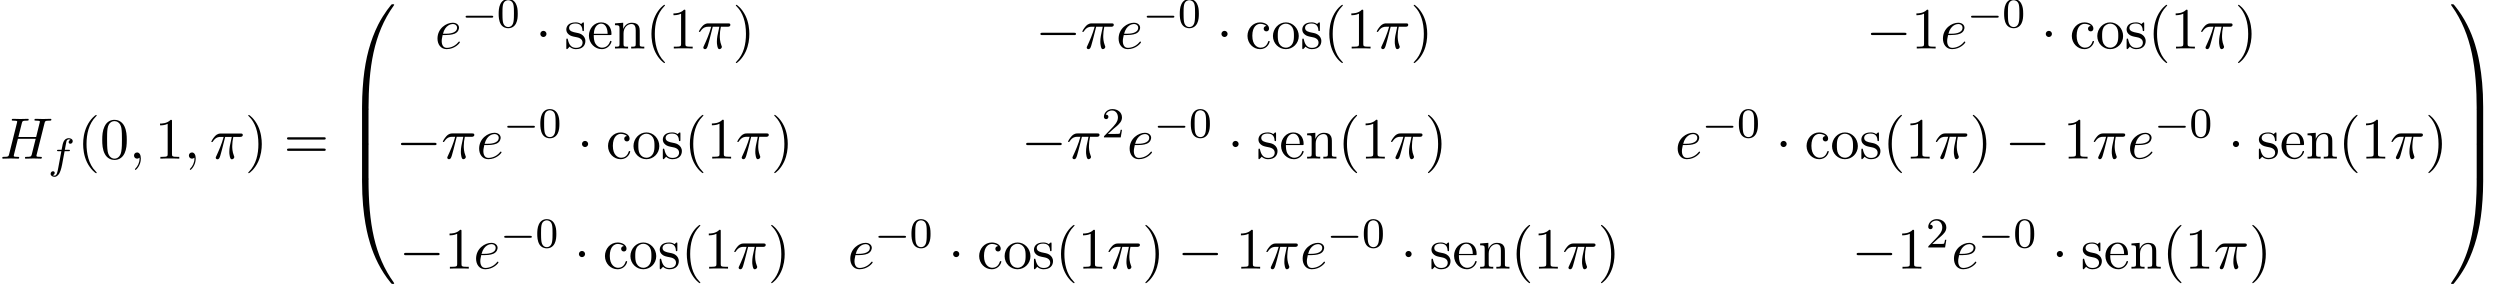 <?xml version='1.0' encoding='UTF-8'?>
<!-- This file was generated by dvisvgm 1.15.1 -->
<svg height='53.071pt' version='1.1' viewBox='70.735 58.192 467.82 53.071' width='467.82pt' xmlns='http://www.w3.org/2000/svg' xmlns:xlink='http://www.w3.org/1999/xlink'>
<defs>
<path d='M4.08 19.309C4.32 19.309 4.385 19.309 4.385 19.156C4.407 11.509 5.291 5.16 9.109 -0.175C9.185 -0.273 9.185 -0.295 9.185 -0.316C9.185 -0.425 9.109 -0.425 8.935 -0.425S8.738 -0.425 8.716 -0.404C8.673 -0.371 7.287 1.222 6.185 3.415C4.745 6.295 3.84 9.6 3.436 13.571C3.404 13.909 3.175 16.178 3.175 18.764V19.189C3.185 19.309 3.251 19.309 3.48 19.309H4.08Z' id='g0-48'/>
<path d='M6.36 18.764C6.36 12.098 5.171 8.193 4.833 7.091C4.091 4.669 2.88 2.116 1.058 -0.131C0.895 -0.327 0.851 -0.382 0.807 -0.404C0.785 -0.415 0.775 -0.425 0.6 -0.425C0.436 -0.425 0.349 -0.425 0.349 -0.316C0.349 -0.295 0.349 -0.273 0.491 -0.076C4.287 5.225 5.138 11.771 5.149 19.156C5.149 19.309 5.215 19.309 5.455 19.309H6.055C6.284 19.309 6.349 19.309 6.36 19.189V18.764Z' id='g0-49'/>
<path d='M3.48 -0.545C3.251 -0.545 3.185 -0.545 3.175 -0.425V0C3.175 6.665 4.364 10.571 4.702 11.673C5.444 14.095 6.655 16.647 8.476 18.895C8.64 19.091 8.684 19.145 8.727 19.167C8.749 19.178 8.76 19.189 8.935 19.189S9.185 19.189 9.185 19.08C9.185 19.058 9.185 19.036 9.12 18.938C5.487 13.898 4.396 7.833 4.385 -0.393C4.385 -0.545 4.32 -0.545 4.08 -0.545H3.48Z' id='g0-64'/>
<path d='M6.36 -0.425C6.349 -0.545 6.284 -0.545 6.055 -0.545H5.455C5.215 -0.545 5.149 -0.545 5.149 -0.393C5.149 0.731 5.138 3.327 4.855 6.044C4.265 11.684 2.815 15.589 0.425 18.938C0.349 19.036 0.349 19.058 0.349 19.08C0.349 19.189 0.436 19.189 0.6 19.189C0.775 19.189 0.796 19.189 0.818 19.167C0.862 19.134 2.247 17.542 3.349 15.349C4.789 12.469 5.695 9.164 6.098 5.193C6.131 4.855 6.36 2.585 6.36 0V-0.425Z' id='g0-65'/>
<path d='M4.385 0.185C4.385 -0.098 4.375 -0.109 4.08 -0.109H3.48C3.185 -0.109 3.175 -0.098 3.175 0.185V6.36C3.175 6.644 3.185 6.655 3.48 6.655H4.08C4.375 6.655 4.385 6.644 4.385 6.36V0.185Z' id='g0-66'/>
<path d='M6.36 0.185C6.36 -0.098 6.349 -0.109 6.055 -0.109H5.455C5.16 -0.109 5.149 -0.098 5.149 0.185V6.36C5.149 6.644 5.16 6.655 5.455 6.655H6.055C6.349 6.655 6.36 6.644 6.36 6.36V0.185Z' id='g0-67'/>
<path d='M2.891 -4.069H4.124C3.764 -2.455 3.665 -1.985 3.665 -1.255C3.665 -1.091 3.665 -0.796 3.753 -0.425C3.862 0.055 3.982 0.12 4.145 0.12C4.364 0.12 4.593 -0.076 4.593 -0.295C4.593 -0.36 4.593 -0.382 4.527 -0.535C4.211 -1.32 4.211 -2.029 4.211 -2.335C4.211 -2.913 4.287 -3.502 4.407 -4.069H5.651C5.793 -4.069 6.185 -4.069 6.185 -4.44C6.185 -4.702 5.956 -4.702 5.749 -4.702H2.095C1.855 -4.702 1.44 -4.702 0.96 -4.189C0.578 -3.764 0.295 -3.262 0.295 -3.207C0.295 -3.196 0.295 -3.098 0.425 -3.098C0.513 -3.098 0.535 -3.142 0.6 -3.229C1.135 -4.069 1.767 -4.069 1.985 -4.069H2.607C2.258 -2.749 1.669 -1.429 1.211 -0.436C1.124 -0.273 1.124 -0.251 1.124 -0.175C1.124 0.033 1.298 0.12 1.44 0.12C1.767 0.12 1.855 -0.185 1.985 -0.589C2.138 -1.091 2.138 -1.113 2.28 -1.658L2.891 -4.069Z' id='g4-25'/>
<path d='M2.215 -0.011C2.215 -0.731 1.942 -1.156 1.516 -1.156C1.156 -1.156 0.938 -0.884 0.938 -0.578C0.938 -0.284 1.156 0 1.516 0C1.647 0 1.789 -0.044 1.898 -0.142C1.931 -0.164 1.942 -0.175 1.953 -0.175S1.975 -0.164 1.975 -0.011C1.975 0.796 1.593 1.451 1.233 1.811C1.113 1.931 1.113 1.953 1.113 1.985C1.113 2.062 1.167 2.105 1.222 2.105C1.342 2.105 2.215 1.265 2.215 -0.011Z' id='g4-59'/>
<path d='M8.324 -6.611C8.422 -7.004 8.444 -7.113 9.24 -7.113C9.524 -7.113 9.611 -7.113 9.611 -7.331C9.611 -7.451 9.491 -7.451 9.458 -7.451C9.153 -7.451 8.367 -7.418 8.062 -7.418C7.745 -7.418 6.971 -7.451 6.655 -7.451C6.567 -7.451 6.447 -7.451 6.447 -7.233C6.447 -7.113 6.545 -7.113 6.753 -7.113C6.775 -7.113 6.982 -7.113 7.167 -7.091C7.364 -7.069 7.462 -7.058 7.462 -6.916C7.462 -6.873 7.451 -6.851 7.418 -6.709L6.764 -4.047H3.436L4.08 -6.611C4.178 -7.004 4.211 -7.113 4.996 -7.113C5.28 -7.113 5.367 -7.113 5.367 -7.331C5.367 -7.451 5.247 -7.451 5.215 -7.451C4.909 -7.451 4.124 -7.418 3.818 -7.418C3.502 -7.418 2.727 -7.451 2.411 -7.451C2.324 -7.451 2.204 -7.451 2.204 -7.233C2.204 -7.113 2.302 -7.113 2.509 -7.113C2.531 -7.113 2.738 -7.113 2.924 -7.091C3.12 -7.069 3.218 -7.058 3.218 -6.916C3.218 -6.873 3.207 -6.84 3.175 -6.709L1.713 -0.851C1.604 -0.425 1.582 -0.338 0.72 -0.338C0.524 -0.338 0.425 -0.338 0.425 -0.12C0.425 0 0.556 0 0.578 0C0.884 0 1.658 -0.033 1.964 -0.033C2.193 -0.033 2.433 -0.022 2.662 -0.022C2.902 -0.022 3.142 0 3.371 0C3.458 0 3.589 0 3.589 -0.218C3.589 -0.338 3.491 -0.338 3.284 -0.338C2.88 -0.338 2.575 -0.338 2.575 -0.535C2.575 -0.6 2.596 -0.655 2.607 -0.72L3.349 -3.709H6.676C6.218 -1.898 5.967 -0.862 5.924 -0.698C5.815 -0.349 5.607 -0.338 4.931 -0.338C4.767 -0.338 4.669 -0.338 4.669 -0.12C4.669 0 4.8 0 4.822 0C5.127 0 5.902 -0.033 6.207 -0.033C6.436 -0.033 6.676 -0.022 6.905 -0.022C7.145 -0.022 7.385 0 7.615 0C7.702 0 7.833 0 7.833 -0.218C7.833 -0.338 7.735 -0.338 7.527 -0.338C7.124 -0.338 6.818 -0.338 6.818 -0.535C6.818 -0.6 6.84 -0.655 6.851 -0.72L8.324 -6.611Z' id='g4-72'/>
<path d='M2.04 -2.52C2.356 -2.52 3.164 -2.542 3.709 -2.771C4.473 -3.098 4.527 -3.742 4.527 -3.895C4.527 -4.375 4.113 -4.822 3.36 -4.822C2.149 -4.822 0.502 -3.764 0.502 -1.855C0.502 -0.742 1.145 0.12 2.215 0.12C3.775 0.12 4.691 -1.036 4.691 -1.167C4.691 -1.233 4.625 -1.309 4.56 -1.309C4.505 -1.309 4.484 -1.287 4.418 -1.2C3.556 -0.12 2.367 -0.12 2.236 -0.12C1.385 -0.12 1.287 -1.036 1.287 -1.385C1.287 -1.516 1.298 -1.855 1.462 -2.52H2.04ZM1.527 -2.76C1.953 -4.418 3.076 -4.582 3.36 -4.582C3.873 -4.582 4.167 -4.265 4.167 -3.895C4.167 -2.76 2.422 -2.76 1.975 -2.76H1.527Z' id='g4-101'/>
<path d='M3.611 2.618C3.611 2.585 3.611 2.564 3.425 2.378C2.062 1.004 1.713 -1.058 1.713 -2.727C1.713 -4.625 2.127 -6.524 3.469 -7.887C3.611 -8.018 3.611 -8.04 3.611 -8.073C3.611 -8.149 3.567 -8.182 3.502 -8.182C3.393 -8.182 2.411 -7.44 1.767 -6.055C1.211 -4.855 1.08 -3.644 1.08 -2.727C1.08 -1.876 1.2 -0.556 1.8 0.676C2.455 2.018 3.393 2.727 3.502 2.727C3.567 2.727 3.611 2.695 3.611 2.618Z' id='g6-40'/>
<path d='M3.153 -2.727C3.153 -3.578 3.033 -4.898 2.433 -6.131C1.778 -7.473 0.84 -8.182 0.731 -8.182C0.665 -8.182 0.622 -8.138 0.622 -8.073C0.622 -8.04 0.622 -8.018 0.829 -7.822C1.898 -6.742 2.52 -5.007 2.52 -2.727C2.52 -0.862 2.116 1.058 0.764 2.433C0.622 2.564 0.622 2.585 0.622 2.618C0.622 2.684 0.665 2.727 0.731 2.727C0.84 2.727 1.822 1.985 2.465 0.6C3.022 -0.6 3.153 -1.811 3.153 -2.727Z' id='g6-41'/>
<path d='M5.018 -3.491C5.018 -4.364 4.964 -5.236 4.582 -6.044C4.08 -7.091 3.185 -7.265 2.727 -7.265C2.073 -7.265 1.276 -6.982 0.829 -5.967C0.48 -5.215 0.425 -4.364 0.425 -3.491C0.425 -2.673 0.469 -1.691 0.916 -0.862C1.385 0.022 2.182 0.24 2.716 0.24C3.305 0.24 4.135 0.011 4.615 -1.025C4.964 -1.778 5.018 -2.629 5.018 -3.491ZM2.716 0C2.291 0 1.647 -0.273 1.451 -1.32C1.331 -1.975 1.331 -2.978 1.331 -3.622C1.331 -4.32 1.331 -5.04 1.418 -5.629C1.625 -6.927 2.444 -7.025 2.716 -7.025C3.076 -7.025 3.796 -6.829 4.004 -5.749C4.113 -5.138 4.113 -4.309 4.113 -3.622C4.113 -2.804 4.113 -2.062 3.993 -1.364C3.829 -0.327 3.207 0 2.716 0Z' id='g6-48'/>
<path d='M3.207 -6.982C3.207 -7.244 3.207 -7.265 2.956 -7.265C2.28 -6.567 1.32 -6.567 0.971 -6.567V-6.229C1.189 -6.229 1.833 -6.229 2.4 -6.513V-0.862C2.4 -0.469 2.367 -0.338 1.385 -0.338H1.036V0C1.418 -0.033 2.367 -0.033 2.804 -0.033S4.189 -0.033 4.571 0V-0.338H4.222C3.24 -0.338 3.207 -0.458 3.207 -0.862V-6.982Z' id='g6-49'/>
<path d='M7.495 -3.567C7.658 -3.567 7.865 -3.567 7.865 -3.785S7.658 -4.004 7.505 -4.004H0.971C0.818 -4.004 0.611 -4.004 0.611 -3.785S0.818 -3.567 0.982 -3.567H7.495ZM7.505 -1.451C7.658 -1.451 7.865 -1.451 7.865 -1.669S7.658 -1.887 7.495 -1.887H0.982C0.818 -1.887 0.611 -1.887 0.611 -1.669S0.818 -1.451 0.971 -1.451H7.505Z' id='g6-61'/>
<path d='M1.276 -2.378C1.276 -4.156 2.171 -4.615 2.749 -4.615C2.847 -4.615 3.535 -4.604 3.916 -4.211C3.469 -4.178 3.404 -3.851 3.404 -3.709C3.404 -3.425 3.6 -3.207 3.905 -3.207C4.189 -3.207 4.407 -3.393 4.407 -3.72C4.407 -4.462 3.578 -4.887 2.738 -4.887C1.375 -4.887 0.371 -3.709 0.371 -2.356C0.371 -0.96 1.451 0.12 2.716 0.12C4.178 0.12 4.527 -1.189 4.527 -1.298S4.418 -1.407 4.385 -1.407C4.287 -1.407 4.265 -1.364 4.244 -1.298C3.927 -0.284 3.218 -0.153 2.815 -0.153C2.236 -0.153 1.276 -0.622 1.276 -2.378Z' id='g6-99'/>
<path d='M1.222 -2.749C1.287 -4.375 2.204 -4.647 2.575 -4.647C3.698 -4.647 3.807 -3.175 3.807 -2.749H1.222ZM1.211 -2.52H4.255C4.495 -2.52 4.527 -2.52 4.527 -2.749C4.527 -3.829 3.938 -4.887 2.575 -4.887C1.309 -4.887 0.305 -3.764 0.305 -2.4C0.305 -0.938 1.451 0.12 2.705 0.12C4.036 0.12 4.527 -1.091 4.527 -1.298C4.527 -1.407 4.44 -1.429 4.385 -1.429C4.287 -1.429 4.265 -1.364 4.244 -1.276C3.862 -0.153 2.88 -0.153 2.771 -0.153C2.225 -0.153 1.789 -0.48 1.538 -0.884C1.211 -1.407 1.211 -2.127 1.211 -2.52Z' id='g6-101'/>
<path d='M1.2 -3.753V-0.829C1.2 -0.338 1.08 -0.338 0.349 -0.338V0C0.731 -0.011 1.287 -0.033 1.582 -0.033C1.865 -0.033 2.433 -0.011 2.804 0V-0.338C2.073 -0.338 1.953 -0.338 1.953 -0.829V-2.836C1.953 -3.971 2.727 -4.582 3.425 -4.582C4.113 -4.582 4.233 -3.993 4.233 -3.371V-0.829C4.233 -0.338 4.113 -0.338 3.382 -0.338V0C3.764 -0.011 4.32 -0.033 4.615 -0.033C4.898 -0.033 5.465 -0.011 5.836 0V-0.338C5.269 -0.338 4.996 -0.338 4.985 -0.665V-2.749C4.985 -3.687 4.985 -4.025 4.647 -4.418C4.495 -4.604 4.135 -4.822 3.502 -4.822C2.705 -4.822 2.193 -4.353 1.887 -3.676V-4.822L0.349 -4.702V-4.364C1.113 -4.364 1.2 -4.287 1.2 -3.753Z' id='g6-110'/>
<path d='M5.138 -2.335C5.138 -3.731 4.047 -4.887 2.727 -4.887C1.364 -4.887 0.305 -3.698 0.305 -2.335C0.305 -0.927 1.44 0.12 2.716 0.12C4.036 0.12 5.138 -0.949 5.138 -2.335ZM2.727 -0.153C2.258 -0.153 1.778 -0.382 1.484 -0.884C1.211 -1.364 1.211 -2.029 1.211 -2.422C1.211 -2.847 1.211 -3.436 1.473 -3.916C1.767 -4.418 2.28 -4.647 2.716 -4.647C3.196 -4.647 3.665 -4.407 3.949 -3.938S4.233 -2.836 4.233 -2.422C4.233 -2.029 4.233 -1.44 3.993 -0.96C3.753 -0.469 3.273 -0.153 2.727 -0.153Z' id='g6-111'/>
<path d='M2.269 -2.116C2.509 -2.073 3.404 -1.898 3.404 -1.113C3.404 -0.556 3.022 -0.12 2.171 -0.12C1.255 -0.12 0.862 -0.742 0.655 -1.669C0.622 -1.811 0.611 -1.855 0.502 -1.855C0.36 -1.855 0.36 -1.778 0.36 -1.582V-0.142C0.36 0.044 0.36 0.12 0.48 0.12C0.535 0.12 0.545 0.109 0.753 -0.098C0.775 -0.12 0.775 -0.142 0.971 -0.349C1.451 0.109 1.942 0.12 2.171 0.12C3.425 0.12 3.927 -0.611 3.927 -1.396C3.927 -1.975 3.6 -2.302 3.469 -2.433C3.109 -2.782 2.684 -2.869 2.225 -2.956C1.615 -3.076 0.884 -3.218 0.884 -3.851C0.884 -4.233 1.167 -4.68 2.105 -4.68C3.305 -4.68 3.36 -3.698 3.382 -3.36C3.393 -3.262 3.491 -3.262 3.513 -3.262C3.655 -3.262 3.655 -3.316 3.655 -3.524V-4.625C3.655 -4.811 3.655 -4.887 3.535 -4.887C3.48 -4.887 3.458 -4.887 3.316 -4.756C3.284 -4.713 3.175 -4.615 3.131 -4.582C2.716 -4.887 2.269 -4.887 2.105 -4.887C0.775 -4.887 0.36 -4.156 0.36 -3.545C0.36 -3.164 0.535 -2.858 0.829 -2.618C1.178 -2.335 1.484 -2.269 2.269 -2.116Z' id='g6-115'/>
<path d='M3.053 -3.172H3.794C3.953 -3.172 4.049 -3.172 4.049 -3.324C4.049 -3.435 3.945 -3.435 3.81 -3.435H3.1C3.228 -4.152 3.308 -4.607 3.387 -4.965C3.419 -5.101 3.443 -5.189 3.563 -5.284C3.666 -5.372 3.73 -5.388 3.818 -5.388C3.937 -5.388 4.065 -5.364 4.168 -5.3C4.129 -5.284 4.081 -5.26 4.041 -5.236C3.905 -5.165 3.81 -5.021 3.81 -4.862C3.81 -4.678 3.953 -4.567 4.129 -4.567C4.36 -4.567 4.575 -4.766 4.575 -5.045C4.575 -5.42 4.192 -5.611 3.81 -5.611C3.539 -5.611 3.037 -5.483 2.782 -4.75C2.71 -4.567 2.71 -4.551 2.495 -3.435H1.897C1.737 -3.435 1.642 -3.435 1.642 -3.284C1.642 -3.172 1.745 -3.172 1.881 -3.172H2.447L1.873 -0.08C1.722 0.725 1.602 1.403 1.18 1.403C1.156 1.403 0.988 1.403 0.837 1.307C1.203 1.219 1.203 0.885 1.203 0.877C1.203 0.693 1.06 0.582 0.885 0.582C0.669 0.582 0.438 0.765 0.438 1.068C0.438 1.403 0.781 1.626 1.18 1.626C1.666 1.626 2.001 1.116 2.104 0.917C2.391 0.391 2.574 -0.606 2.59 -0.685L3.053 -3.172Z' id='g3-102'/>
<path d='M5.571 -1.809C5.699 -1.809 5.874 -1.809 5.874 -1.993S5.699 -2.176 5.571 -2.176H1.004C0.877 -2.176 0.701 -2.176 0.701 -1.993S0.877 -1.809 1.004 -1.809H5.571Z' id='g1-0'/>
<path d='M7.189 -2.509C7.375 -2.509 7.571 -2.509 7.571 -2.727S7.375 -2.945 7.189 -2.945H1.287C1.102 -2.945 0.905 -2.945 0.905 -2.727S1.102 -2.509 1.287 -2.509H7.189Z' id='g2-0'/>
<path d='M2.095 -2.727C2.095 -3.044 1.833 -3.305 1.516 -3.305S0.938 -3.044 0.938 -2.727S1.2 -2.149 1.516 -2.149S2.095 -2.411 2.095 -2.727Z' id='g2-1'/>
<path d='M3.897 -2.542C3.897 -3.395 3.81 -3.913 3.547 -4.423C3.196 -5.125 2.55 -5.3 2.112 -5.3C1.108 -5.3 0.741 -4.551 0.63 -4.328C0.343 -3.746 0.327 -2.957 0.327 -2.542C0.327 -2.016 0.351 -1.211 0.733 -0.574C1.1 0.016 1.69 0.167 2.112 0.167C2.495 0.167 3.18 0.048 3.579 -0.741C3.873 -1.315 3.897 -2.024 3.897 -2.542ZM2.112 -0.056C1.841 -0.056 1.291 -0.183 1.124 -1.02C1.036 -1.474 1.036 -2.224 1.036 -2.638C1.036 -3.188 1.036 -3.746 1.124 -4.184C1.291 -4.997 1.913 -5.077 2.112 -5.077C2.383 -5.077 2.933 -4.941 3.092 -4.216C3.188 -3.778 3.188 -3.18 3.188 -2.638C3.188 -2.168 3.188 -1.451 3.092 -1.004C2.925 -0.167 2.375 -0.056 2.112 -0.056Z' id='g5-48'/>
<path d='M2.248 -1.626C2.375 -1.745 2.71 -2.008 2.837 -2.12C3.332 -2.574 3.802 -3.013 3.802 -3.738C3.802 -4.686 3.005 -5.3 2.008 -5.3C1.052 -5.3 0.422 -4.575 0.422 -3.865C0.422 -3.475 0.733 -3.419 0.845 -3.419C1.012 -3.419 1.259 -3.539 1.259 -3.842C1.259 -4.256 0.861 -4.256 0.765 -4.256C0.996 -4.838 1.53 -5.037 1.921 -5.037C2.662 -5.037 3.045 -4.407 3.045 -3.738C3.045 -2.909 2.463 -2.303 1.522 -1.339L0.518 -0.303C0.422 -0.215 0.422 -0.199 0.422 0H3.571L3.802 -1.427H3.555C3.531 -1.267 3.467 -0.869 3.371 -0.717C3.324 -0.654 2.718 -0.654 2.59 -0.654H1.172L2.248 -1.626Z' id='g5-50'/>
</defs>
<g id='page1'>
<use x='70.735' xlink:href='#g4-72' y='87.88'/>
<use x='79.769' xlink:href='#g3-102' y='89.657'/>
<use x='85.214' xlink:href='#g6-40' y='87.88'/>
<use x='89.441' xlink:href='#g6-48' y='87.88'/>
<use x='94.875' xlink:href='#g4-59' y='87.88'/>
<use x='99.712' xlink:href='#g6-49' y='87.88'/>
<use x='105.146' xlink:href='#g4-59' y='87.88'/>
<use x='109.983' xlink:href='#g4-25' y='87.88'/>
<use x='116.57' xlink:href='#g6-41' y='87.88'/>
<use x='123.827' xlink:href='#g6-61' y='87.88'/>
<use x='135.31' xlink:href='#g0-48' y='59.407'/>
<use x='135.31' xlink:href='#g0-66' y='78.607'/>
<use x='135.31' xlink:href='#g0-66' y='85.153'/>
<use x='135.31' xlink:href='#g0-64' y='92.134'/>
<use x='152.1' xlink:href='#g4-101' y='67.268'/>
<use x='157.161' xlink:href='#g1-0' y='63.309'/>
<use x='163.722' xlink:href='#g5-48' y='63.309'/>
<use x='170.904' xlink:href='#g2-1' y='67.268'/>
<use x='176.347' xlink:href='#g6-115' y='67.268'/>
<use x='180.634' xlink:href='#g6-101' y='67.268'/>
<use x='185.464' xlink:href='#g6-110' y='67.268'/>
<use x='191.559' xlink:href='#g6-40' y='67.268'/>
<use x='195.785' xlink:href='#g6-49' y='67.268'/>
<use x='201.22' xlink:href='#g4-25' y='67.268'/>
<use x='207.806' xlink:href='#g6-41' y='67.268'/>
<use x='264.516' xlink:href='#g2-0' y='67.268'/>
<use x='272.969' xlink:href='#g4-25' y='67.268'/>
<use x='279.556' xlink:href='#g4-101' y='67.268'/>
<use x='284.617' xlink:href='#g1-0' y='63.309'/>
<use x='291.178' xlink:href='#g5-48' y='63.309'/>
<use x='298.36' xlink:href='#g2-1' y='67.268'/>
<use x='303.803' xlink:href='#g6-99' y='67.268'/>
<use x='308.633' xlink:href='#g6-111' y='67.268'/>
<use x='314.067' xlink:href='#g6-115' y='67.268'/>
<use x='318.409' xlink:href='#g6-40' y='67.268'/>
<use x='322.635' xlink:href='#g6-49' y='67.268'/>
<use x='328.07' xlink:href='#g4-25' y='67.268'/>
<use x='334.656' xlink:href='#g6-41' y='67.268'/>
<use x='419.925' xlink:href='#g2-0' y='67.268'/>
<use x='428.378' xlink:href='#g6-49' y='67.268'/>
<use x='433.812' xlink:href='#g4-101' y='67.268'/>
<use x='438.873' xlink:href='#g1-0' y='63.309'/>
<use x='445.435' xlink:href='#g5-48' y='63.309'/>
<use x='452.616' xlink:href='#g2-1' y='67.268'/>
<use x='458.059' xlink:href='#g6-99' y='67.268'/>
<use x='462.89' xlink:href='#g6-111' y='67.268'/>
<use x='468.324' xlink:href='#g6-115' y='67.268'/>
<use x='472.665' xlink:href='#g6-40' y='67.268'/>
<use x='476.892' xlink:href='#g6-49' y='67.268'/>
<use x='482.326' xlink:href='#g4-25' y='67.268'/>
<use x='488.913' xlink:href='#g6-41' y='67.268'/>
<use x='144.856' xlink:href='#g2-0' y='87.862'/>
<use x='153.309' xlink:href='#g4-25' y='87.862'/>
<use x='159.895' xlink:href='#g4-101' y='87.862'/>
<use x='164.956' xlink:href='#g1-0' y='83.903'/>
<use x='171.518' xlink:href='#g5-48' y='83.903'/>
<use x='178.699' xlink:href='#g2-1' y='87.862'/>
<use x='184.142' xlink:href='#g6-99' y='87.862'/>
<use x='188.973' xlink:href='#g6-111' y='87.862'/>
<use x='194.407' xlink:href='#g6-115' y='87.862'/>
<use x='198.748' xlink:href='#g6-40' y='87.862'/>
<use x='202.975' xlink:href='#g6-49' y='87.862'/>
<use x='208.409' xlink:href='#g4-25' y='87.862'/>
<use x='214.996' xlink:href='#g6-41' y='87.862'/>
<use x='261.847' xlink:href='#g2-0' y='87.862'/>
<use x='270.3' xlink:href='#g4-25' y='87.862'/>
<use x='276.887' xlink:href='#g5-50' y='83.903'/>
<use x='281.619' xlink:href='#g4-101' y='87.862'/>
<use x='286.68' xlink:href='#g1-0' y='83.903'/>
<use x='293.242' xlink:href='#g5-48' y='83.903'/>
<use x='300.423' xlink:href='#g2-1' y='87.862'/>
<use x='305.866' xlink:href='#g6-115' y='87.862'/>
<use x='310.153' xlink:href='#g6-101' y='87.862'/>
<use x='314.983' xlink:href='#g6-110' y='87.862'/>
<use x='321.078' xlink:href='#g6-40' y='87.862'/>
<use x='325.305' xlink:href='#g6-49' y='87.862'/>
<use x='330.739' xlink:href='#g4-25' y='87.862'/>
<use x='337.325' xlink:href='#g6-41' y='87.862'/>
<use x='384.177' xlink:href='#g4-101' y='87.862'/>
<use x='389.237' xlink:href='#g1-0' y='83.903'/>
<use x='395.799' xlink:href='#g5-48' y='83.903'/>
<use x='402.98' xlink:href='#g2-1' y='87.862'/>
<use x='408.423' xlink:href='#g6-99' y='87.862'/>
<use x='413.254' xlink:href='#g6-111' y='87.862'/>
<use x='418.688' xlink:href='#g6-115' y='87.862'/>
<use x='423.03' xlink:href='#g6-40' y='87.862'/>
<use x='427.256' xlink:href='#g6-49' y='87.862'/>
<use x='432.69' xlink:href='#g4-25' y='87.862'/>
<use x='439.277' xlink:href='#g6-41' y='87.862'/>
<use x='445.928' xlink:href='#g2-0' y='87.862'/>
<use x='456.805' xlink:href='#g6-49' y='87.862'/>
<use x='462.239' xlink:href='#g4-25' y='87.862'/>
<use x='468.826' xlink:href='#g4-101' y='87.862'/>
<use x='473.887' xlink:href='#g1-0' y='83.903'/>
<use x='480.448' xlink:href='#g5-48' y='83.903'/>
<use x='487.63' xlink:href='#g2-1' y='87.862'/>
<use x='493.073' xlink:href='#g6-115' y='87.862'/>
<use x='497.36' xlink:href='#g6-101' y='87.862'/>
<use x='502.19' xlink:href='#g6-110' y='87.862'/>
<use x='508.285' xlink:href='#g6-40' y='87.862'/>
<use x='512.511' xlink:href='#g6-49' y='87.862'/>
<use x='517.946' xlink:href='#g4-25' y='87.862'/>
<use x='524.532' xlink:href='#g6-41' y='87.862'/>
<use x='145.433' xlink:href='#g2-0' y='108.457'/>
<use x='153.886' xlink:href='#g6-49' y='108.457'/>
<use x='159.321' xlink:href='#g4-101' y='108.457'/>
<use x='164.381' xlink:href='#g1-0' y='104.498'/>
<use x='170.943' xlink:href='#g5-48' y='104.498'/>
<use x='178.124' xlink:href='#g2-1' y='108.457'/>
<use x='183.567' xlink:href='#g6-99' y='108.457'/>
<use x='188.398' xlink:href='#g6-111' y='108.457'/>
<use x='193.832' xlink:href='#g6-115' y='108.457'/>
<use x='198.173' xlink:href='#g6-40' y='108.457'/>
<use x='202.4' xlink:href='#g6-49' y='108.457'/>
<use x='207.834' xlink:href='#g4-25' y='108.457'/>
<use x='214.421' xlink:href='#g6-41' y='108.457'/>
<use x='229.345' xlink:href='#g4-101' y='108.457'/>
<use x='234.406' xlink:href='#g1-0' y='104.498'/>
<use x='240.968' xlink:href='#g5-48' y='104.498'/>
<use x='248.149' xlink:href='#g2-1' y='108.457'/>
<use x='253.592' xlink:href='#g6-99' y='108.457'/>
<use x='258.423' xlink:href='#g6-111' y='108.457'/>
<use x='263.857' xlink:href='#g6-115' y='108.457'/>
<use x='268.198' xlink:href='#g6-40' y='108.457'/>
<use x='272.425' xlink:href='#g6-49' y='108.457'/>
<use x='277.859' xlink:href='#g4-25' y='108.457'/>
<use x='284.446' xlink:href='#g6-41' y='108.457'/>
<use x='291.096' xlink:href='#g2-0' y='108.457'/>
<use x='301.974' xlink:href='#g6-49' y='108.457'/>
<use x='307.408' xlink:href='#g4-25' y='108.457'/>
<use x='313.995' xlink:href='#g4-101' y='108.457'/>
<use x='319.055' xlink:href='#g1-0' y='104.498'/>
<use x='325.617' xlink:href='#g5-48' y='104.498'/>
<use x='332.798' xlink:href='#g2-1' y='108.457'/>
<use x='338.241' xlink:href='#g6-115' y='108.457'/>
<use x='342.528' xlink:href='#g6-101' y='108.457'/>
<use x='347.359' xlink:href='#g6-110' y='108.457'/>
<use x='353.454' xlink:href='#g6-40' y='108.457'/>
<use x='357.68' xlink:href='#g6-49' y='108.457'/>
<use x='363.114' xlink:href='#g4-25' y='108.457'/>
<use x='369.701' xlink:href='#g6-41' y='108.457'/>
<use x='417.256' xlink:href='#g2-0' y='108.457'/>
<use x='425.709' xlink:href='#g6-49' y='108.457'/>
<use x='431.143' xlink:href='#g5-50' y='104.498'/>
<use x='435.876' xlink:href='#g4-101' y='108.457'/>
<use x='440.936' xlink:href='#g1-0' y='104.498'/>
<use x='447.498' xlink:href='#g5-48' y='104.498'/>
<use x='454.679' xlink:href='#g2-1' y='108.457'/>
<use x='460.122' xlink:href='#g6-115' y='108.457'/>
<use x='464.409' xlink:href='#g6-101' y='108.457'/>
<use x='469.24' xlink:href='#g6-110' y='108.457'/>
<use x='475.335' xlink:href='#g6-40' y='108.457'/>
<use x='479.561' xlink:href='#g6-49' y='108.457'/>
<use x='484.995' xlink:href='#g4-25' y='108.457'/>
<use x='491.582' xlink:href='#g6-41' y='108.457'/>
<use x='529.045' xlink:href='#g0-49' y='59.407'/>
<use x='529.045' xlink:href='#g0-67' y='78.607'/>
<use x='529.045' xlink:href='#g0-67' y='85.153'/>
<use x='529.045' xlink:href='#g0-65' y='92.134'/>
</g>
</svg>
<!--Rendered by QuickLaTeX.com-->